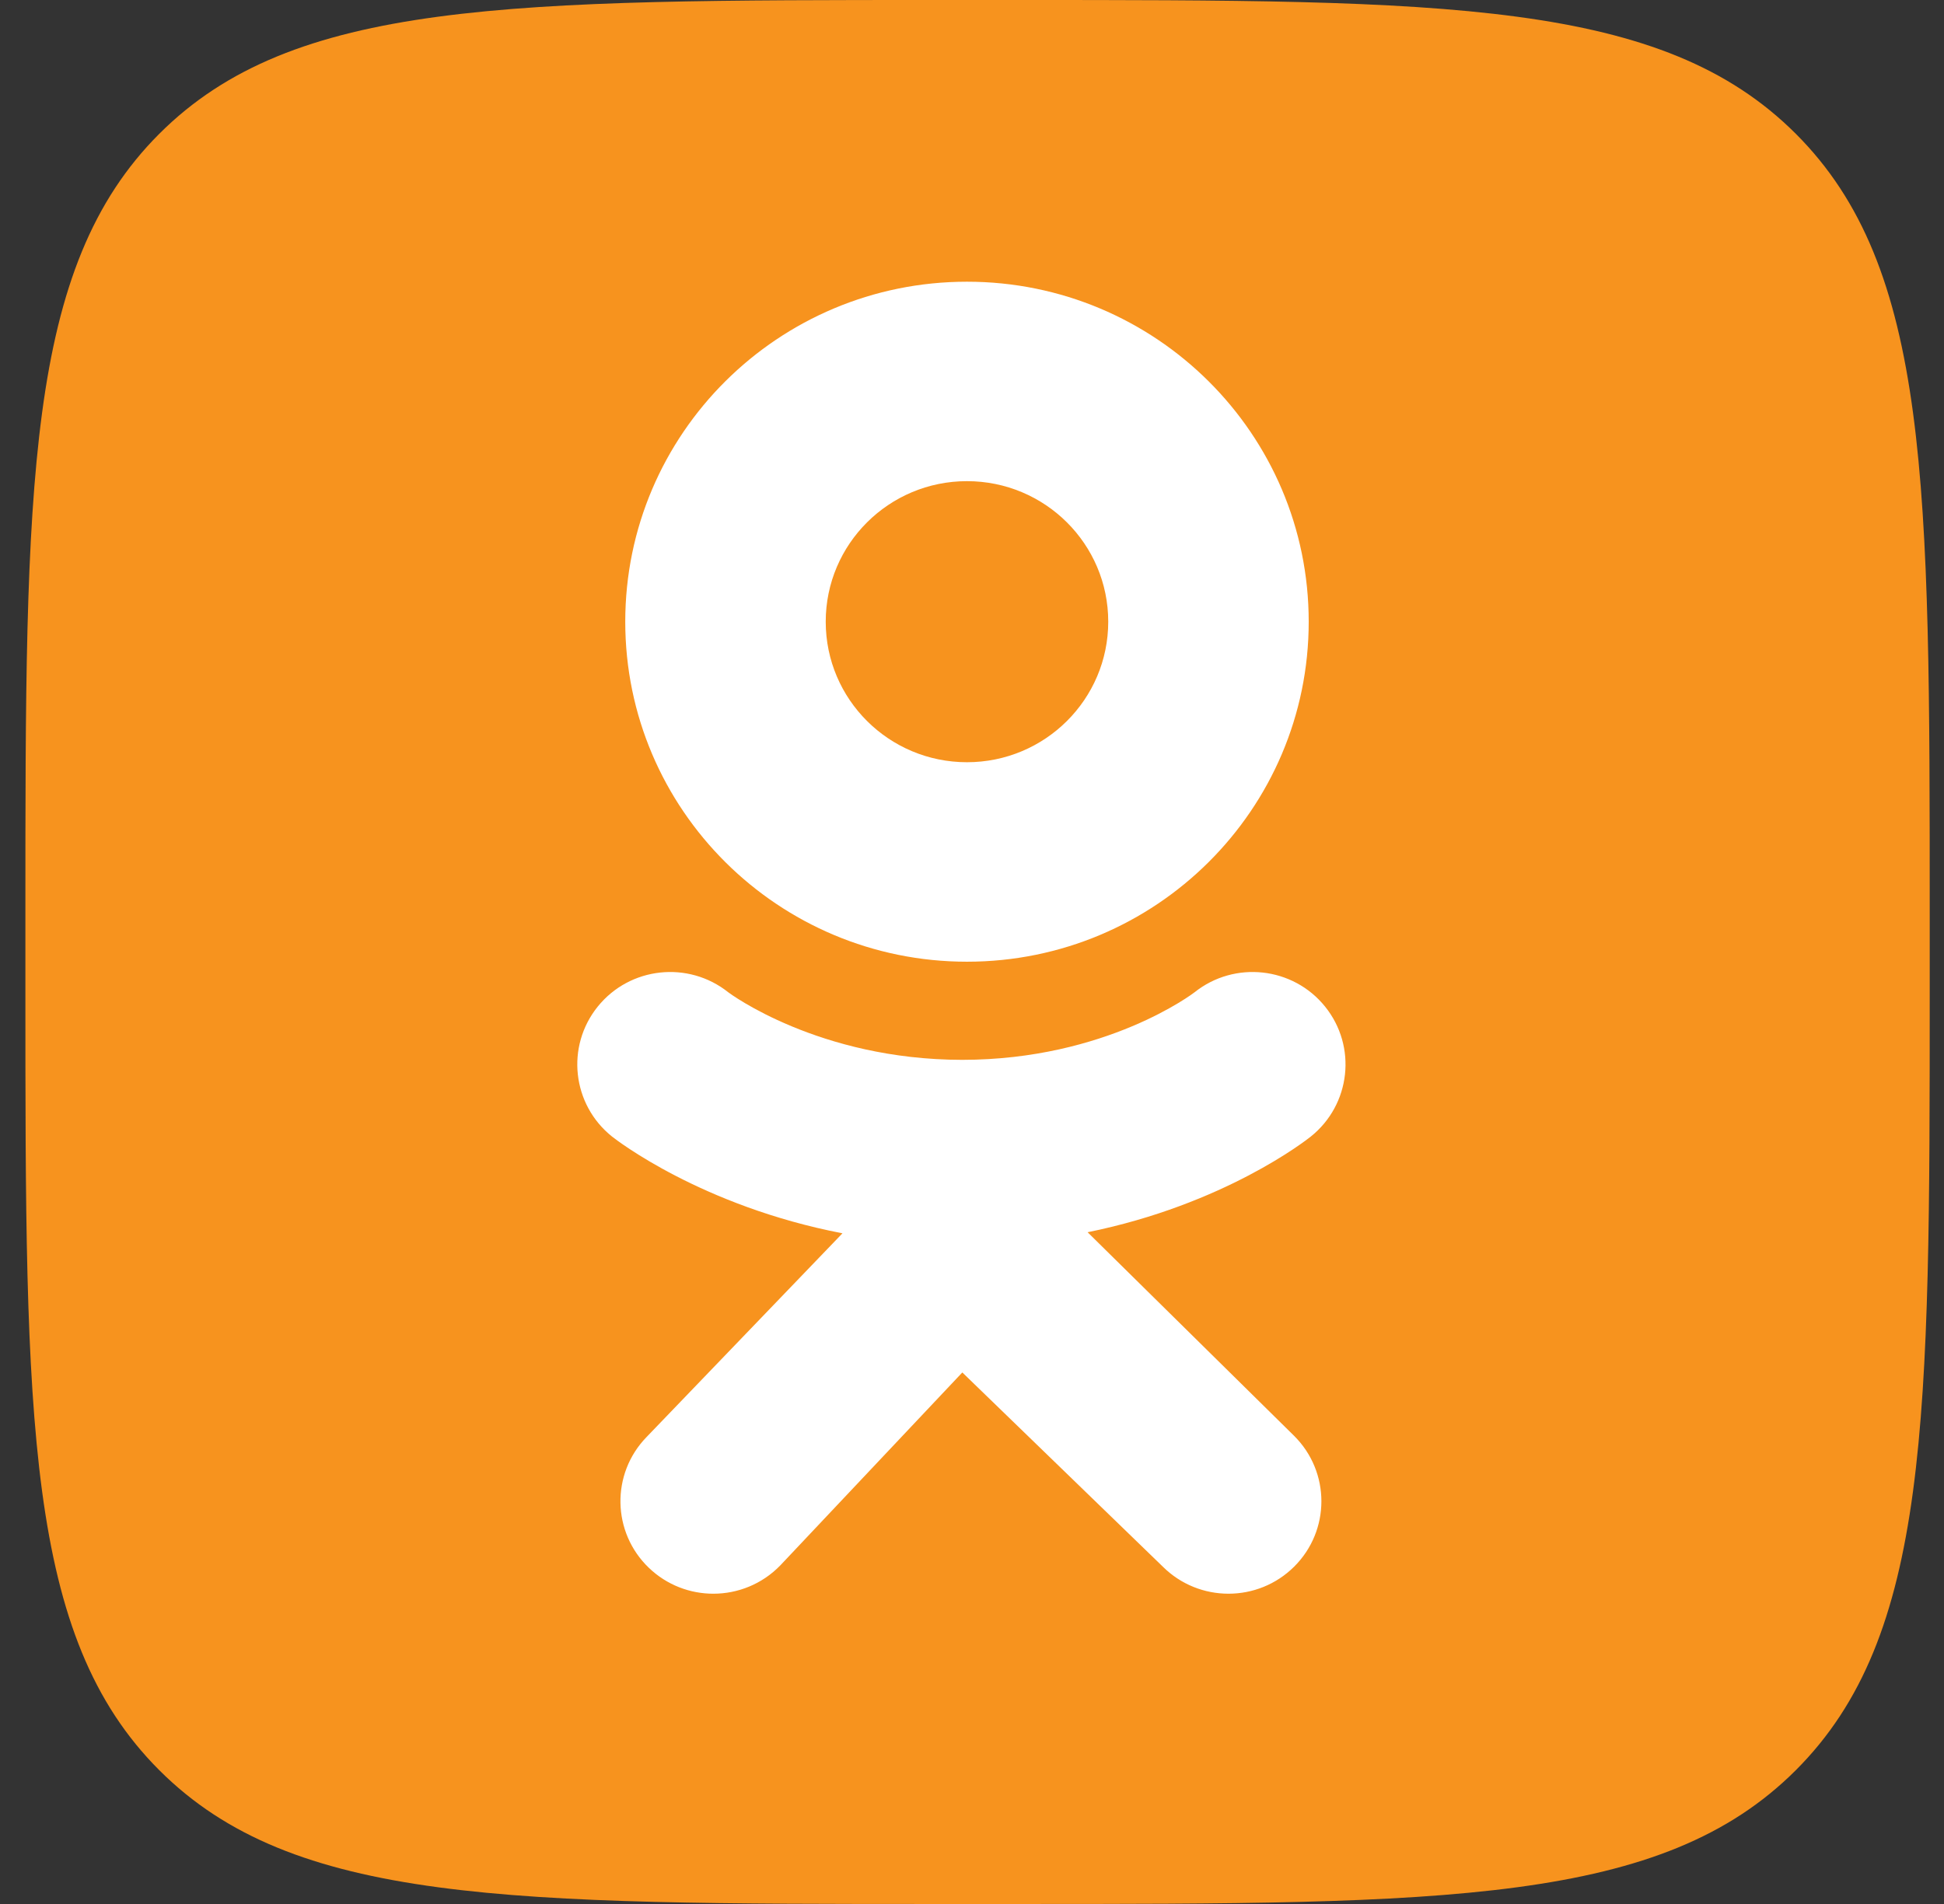 <svg width="49" height="48" viewBox="0 0 49 48" fill="none" xmlns="http://www.w3.org/2000/svg">
<rect x="0" y="0" width="49" height="48" fill="#333333" stroke="none"/>
<g id="ok" clip-path="url(#clip0_13_462)">
<path id="Vector" d="M0.64 23.04C0.64 12.179 0.64 6.748 4.014 3.374C7.388 0 12.819 0 23.68 0H25.6C36.461 0 41.892 0 45.266 3.374C48.64 6.748 48.64 12.179 48.64 23.04V24.96C48.64 35.821 48.64 41.252 45.266 44.626C41.892 48 36.461 48 25.6 48H23.68C12.819 48 7.388 48 4.014 44.626C0.64 41.252 0.64 35.821 0.64 24.96V23.04Z" fill="#F7931E"/>
<g id="Vector_2">
<path d="M24.373 7.102C19.616 7.102 15.76 10.94 15.76 15.673C15.76 20.407 19.616 24.245 24.373 24.245C29.131 24.245 32.987 20.407 32.987 15.673C32.987 10.94 29.131 7.102 24.373 7.102ZM24.373 19.216C22.407 19.216 20.813 17.63 20.813 15.673C20.813 13.716 22.407 12.13 24.373 12.13C26.34 12.13 27.934 13.716 27.934 15.673C27.934 17.63 26.34 19.216 24.373 19.216Z" fill="white"/>
<path d="M27.414 31.065C30.863 30.366 32.929 28.741 33.038 28.654C34.047 27.848 34.209 26.381 33.4 25.377C32.591 24.373 31.117 24.212 30.108 25.017C30.087 25.034 27.883 26.717 24.256 26.719C20.63 26.717 18.38 25.034 18.358 25.017C17.349 24.212 15.875 24.373 15.066 25.377C14.257 26.381 14.419 27.848 15.428 28.654C15.539 28.742 17.69 30.409 21.235 31.092L16.295 36.23C15.397 37.156 15.424 38.632 16.355 39.525C16.809 39.961 17.395 40.178 17.98 40.178C18.594 40.178 19.207 39.939 19.667 39.465L24.256 34.6L29.31 39.496C30.226 40.406 31.708 40.405 32.622 39.494C33.536 38.583 33.535 37.108 32.619 36.198L27.414 31.065Z" fill="white"/>
</g>
</g>
<defs>
<clipPath id="clip0_13_462">
<rect width="48.48" height="48" fill="white" transform="translate(0.4)"/>
</clipPath>
</defs>
</svg>
